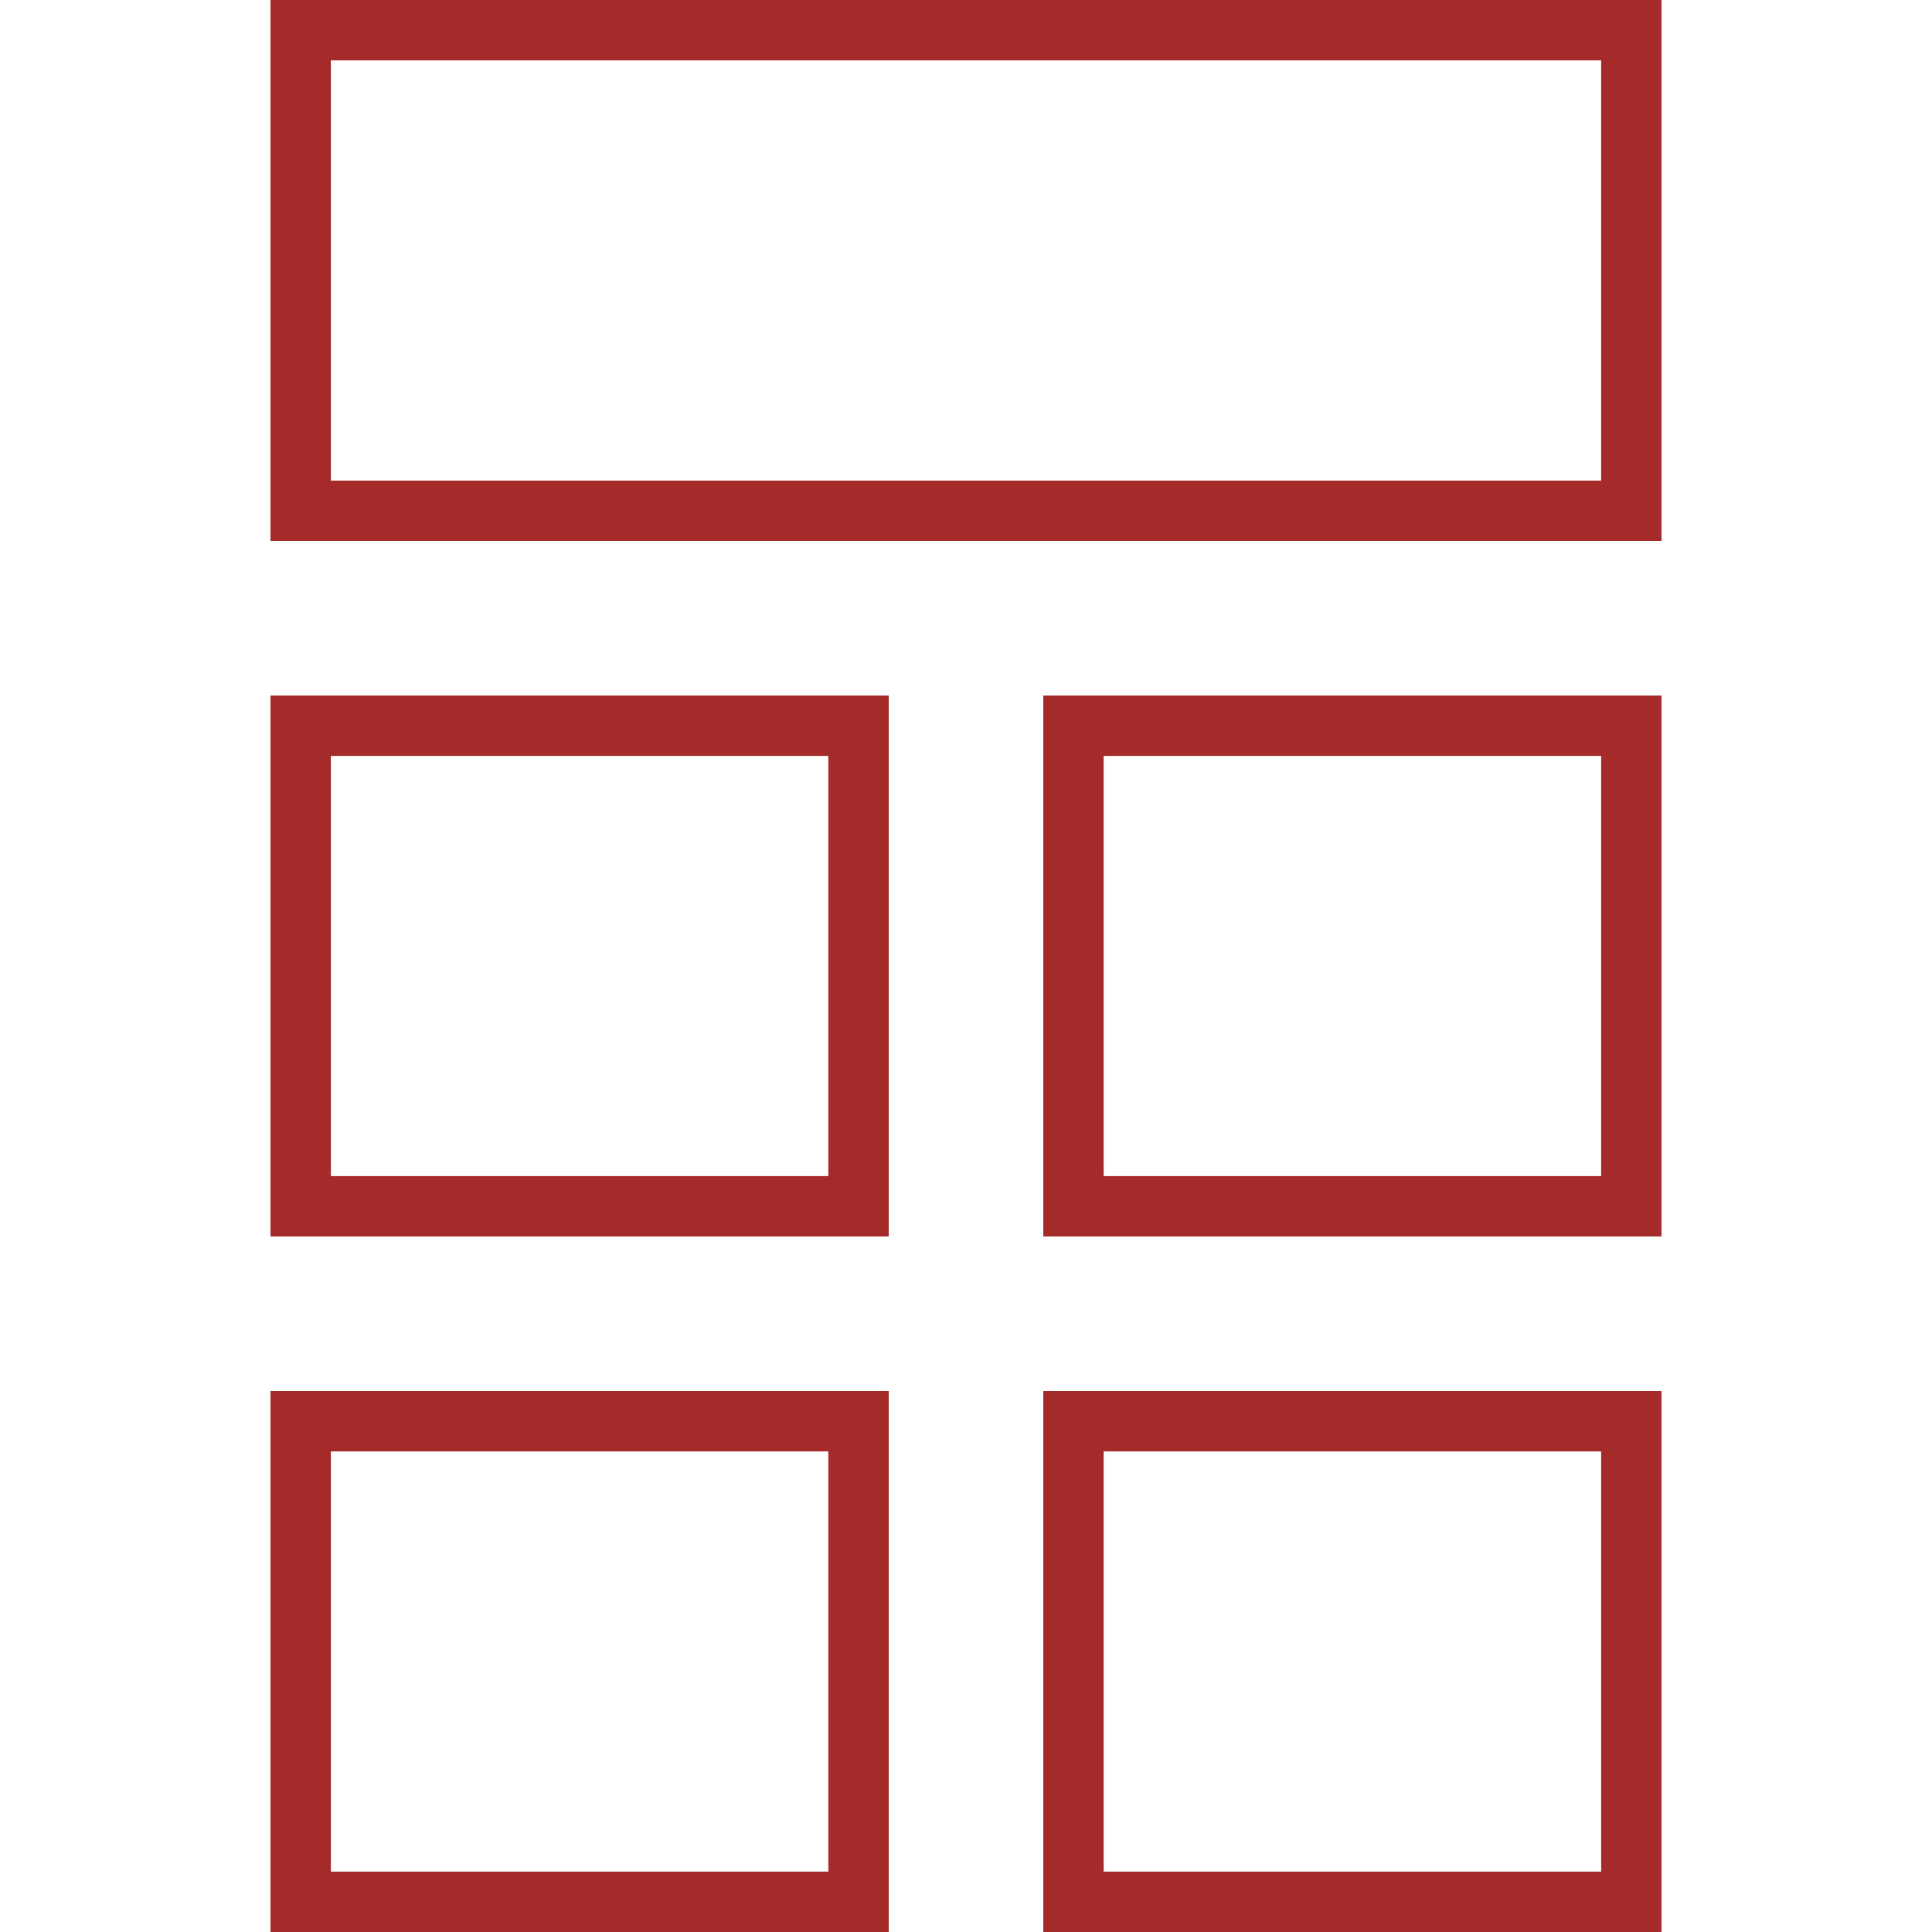 <?xml version="1.0" encoding="iso-8859-1"?>
<!-- Uploaded to: SVG Repo, www.svgrepo.com, Generator: SVG Repo Mixer Tools -->
<svg fill="#A52A2A" height="800px" width="800px" version="1.1" id="Layer_1" xmlns="http://www.w3.org/2000/svg" xmlns:xlink="http://www.w3.org/1999/xlink" 
	 viewBox="0 0 512 512" xml:space="preserve">
<g>
	<g>
		<path d="M71.68,0v143.36h368.64V0H71.68z M424.32,127.36H87.68V16h336.64V127.36z"/>
	</g>
</g>
<g>
	<g>
		<path d="M71.68,184.32v143.36h163.84V184.32H71.68z M219.52,311.68H87.68V200.32h131.84V311.68z"/>
	</g>
</g>
<g>
	<g>
		<path d="M276.48,184.32v143.36h163.84V184.32H276.48z M424.32,311.68H292.48V200.32h131.84V311.68z"/>
	</g>
</g>
<g>
	<g>
		<path d="M71.68,368.64V512h163.84V368.64H71.68z M219.52,496H87.68V384.64h131.84V496z"/>
	</g>
</g>
<g>
	<g>
		<path d="M276.48,368.64V512h163.84V368.64H276.48z M424.32,496H292.48V384.64h131.84V496z"/>
	</g>
</g>
</svg>